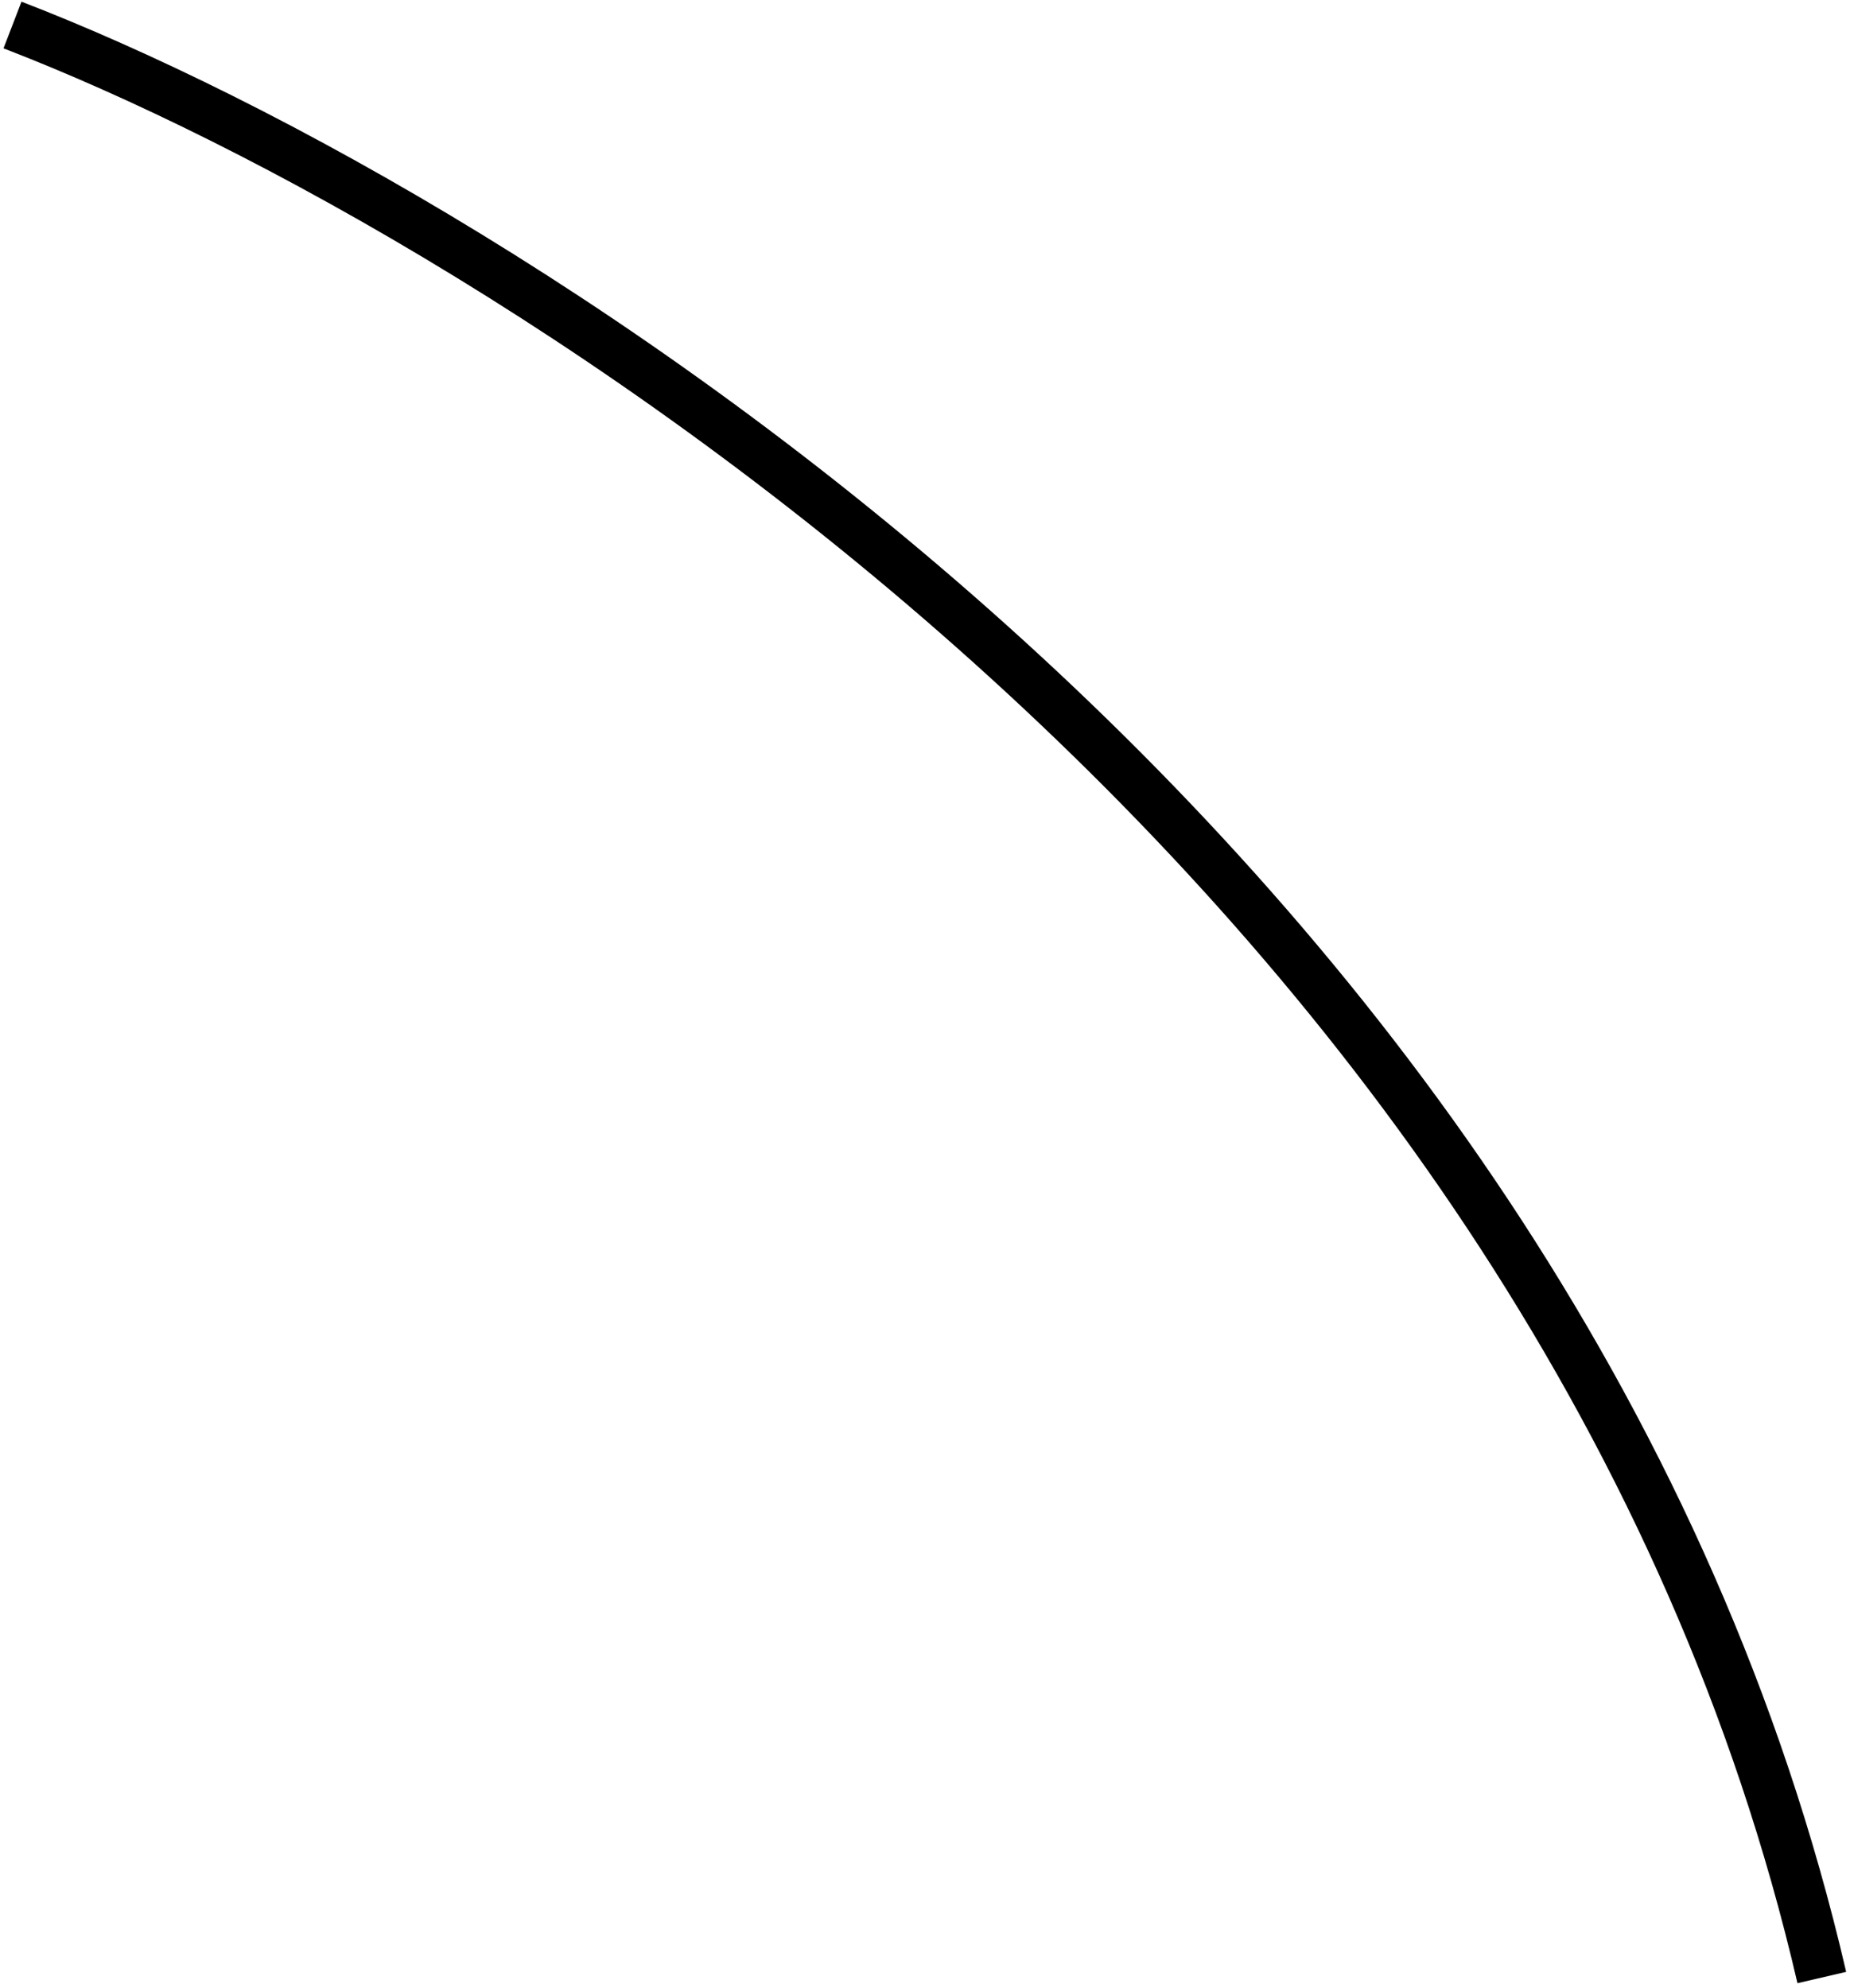 <?xml version="1.0" encoding="utf-8"?>
<svg xmlns="http://www.w3.org/2000/svg" fill="none" height="100%" overflow="visible" preserveAspectRatio="none" style="display: block;" viewBox="0 0 148 159" width="100%">
<path d="M1 2C40.711 17.299 125.255 69.954 145.745 158.174" id="Vector 11" stroke="black" stroke-width="4"/>
</svg>